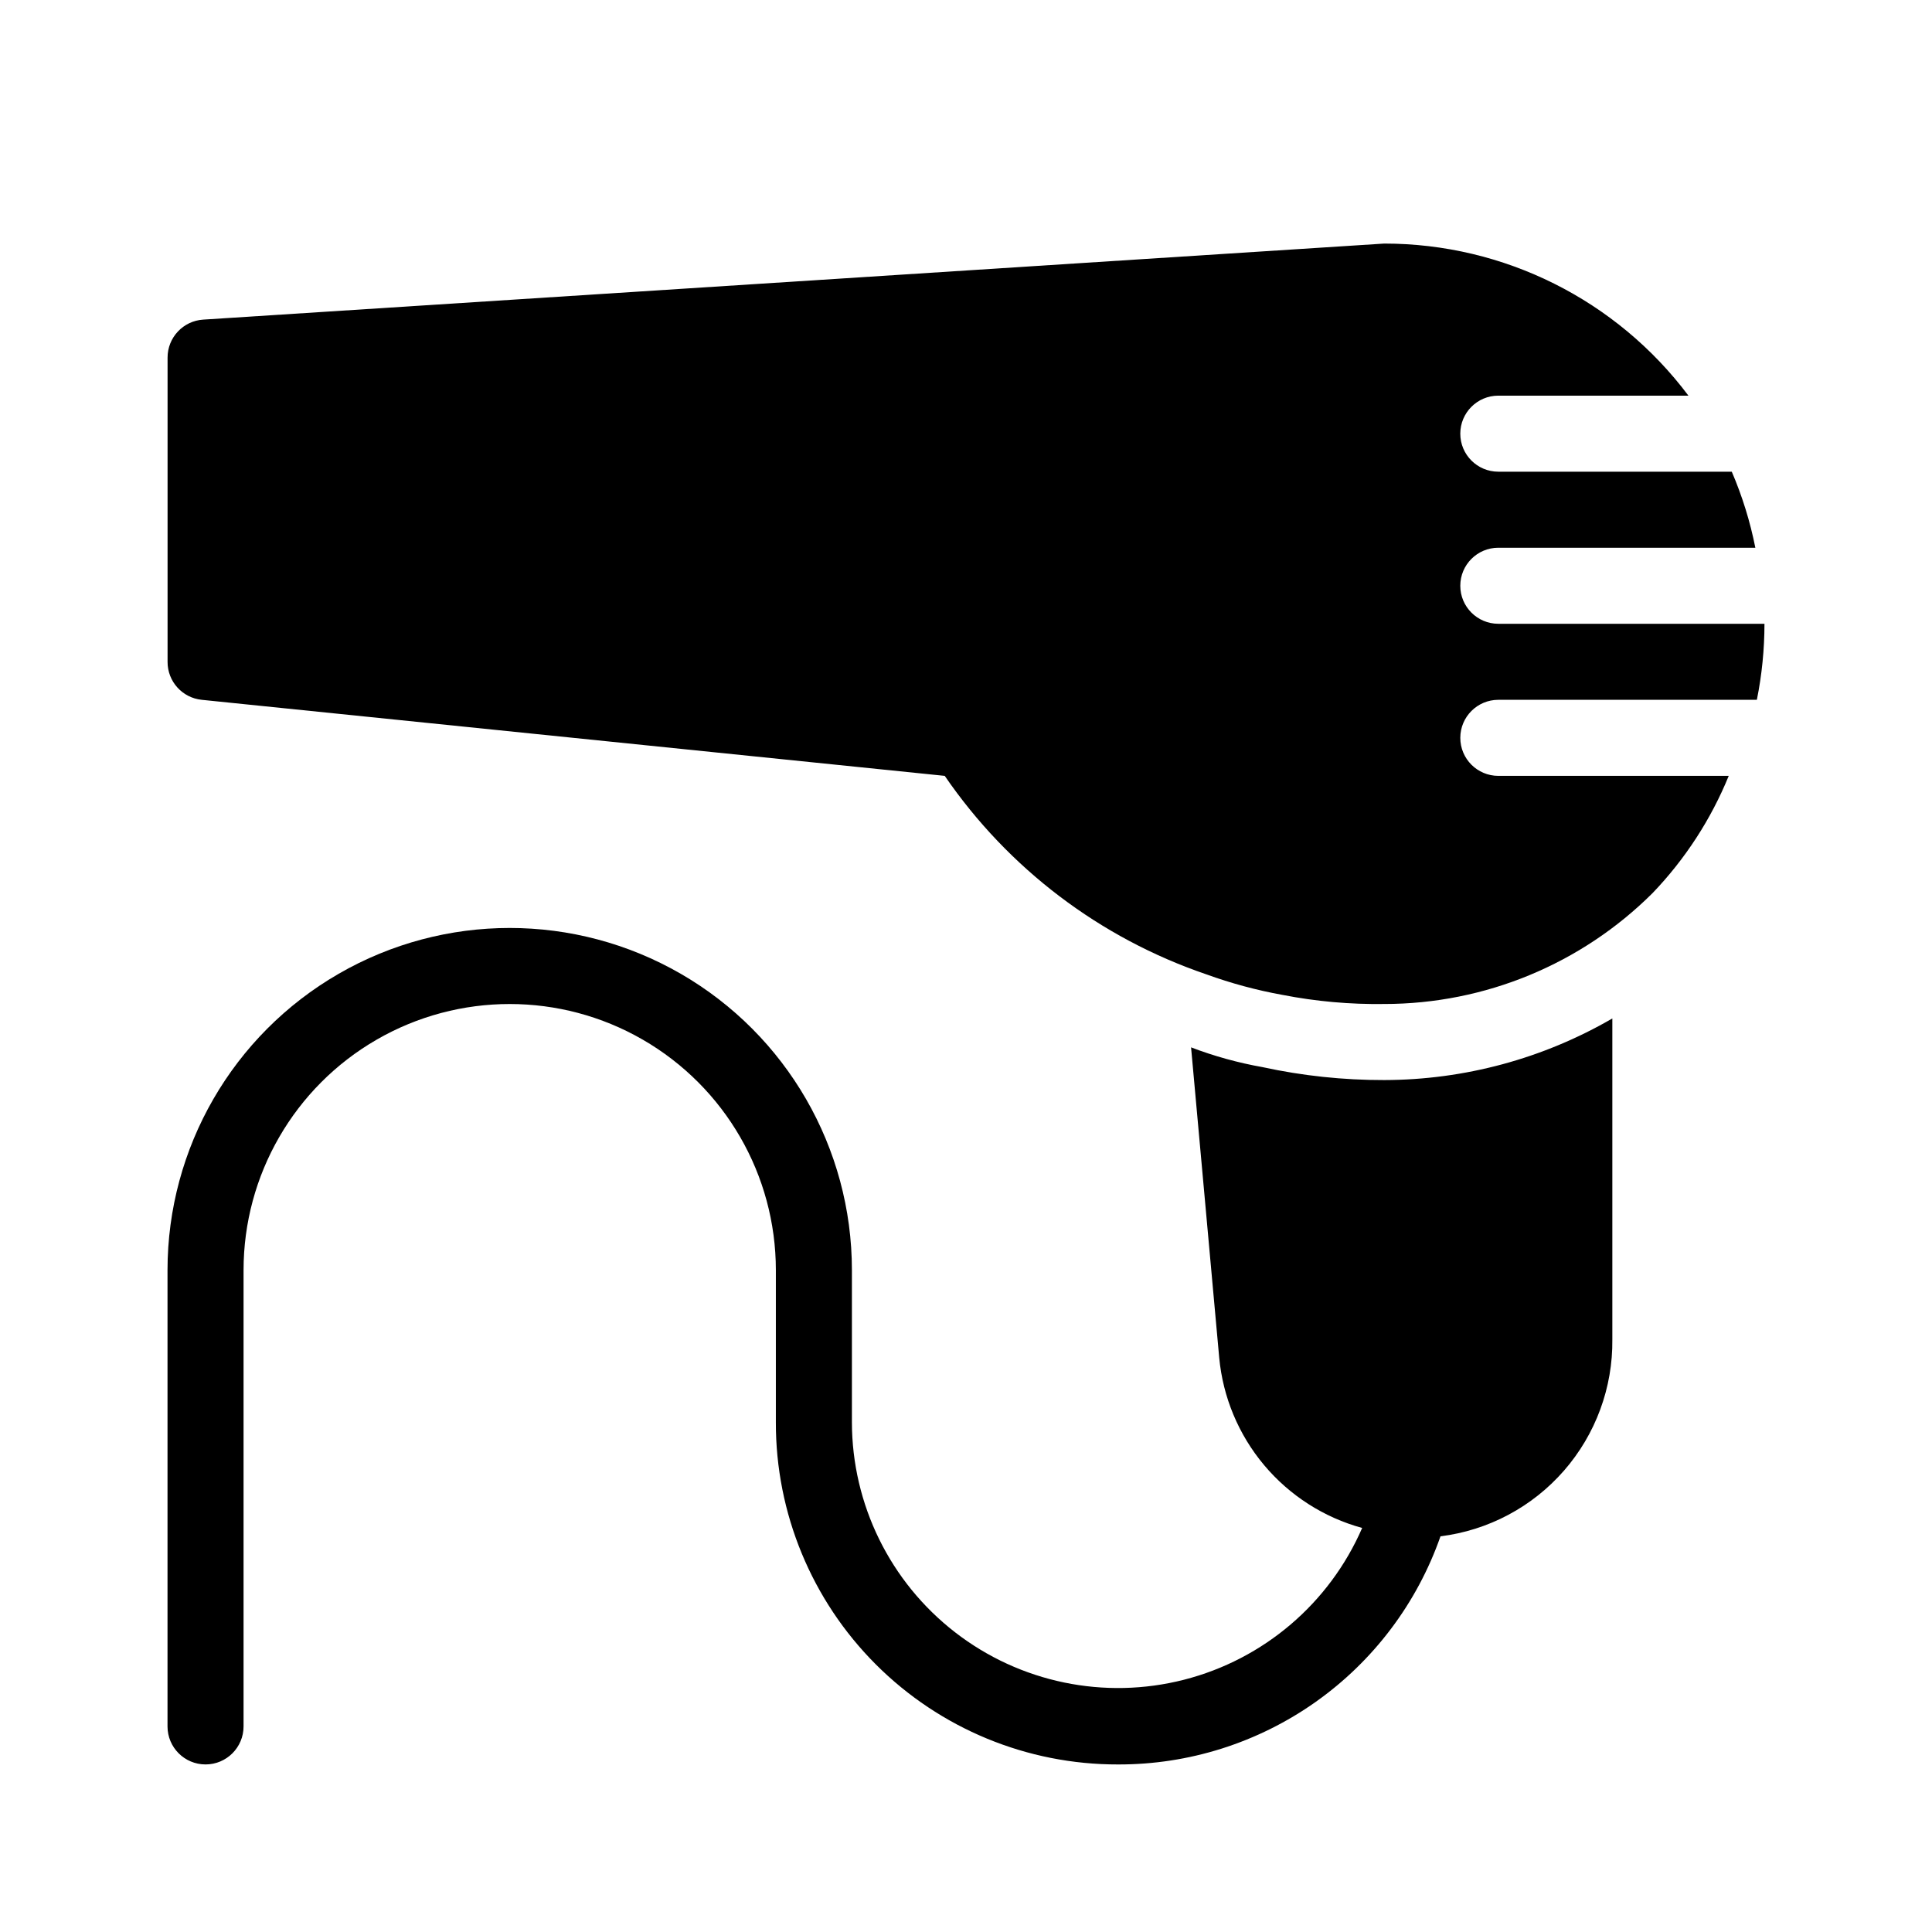 <?xml version="1.0" encoding="UTF-8"?>
<!-- Uploaded to: ICON Repo, www.svgrepo.com, Generator: ICON Repo Mixer Tools -->
<svg fill="#000000" width="800px" height="800px" version="1.1" viewBox="144 144 512 512" xmlns="http://www.w3.org/2000/svg">
 <g>
  <path d="m541.07 329.46h68.52-0.004c1.336-6.633 2.012-13.383 2.016-20.152h-70.531c-5.566 0-10.078-4.512-10.078-10.074 0-5.566 4.512-10.078 10.078-10.078h68.113c-1.371-6.918-3.465-13.672-6.246-20.152h-61.867c-5.566 0-10.078-4.512-10.078-10.074 0-5.566 4.512-10.078 10.078-10.078h50.379c-19.027-25.371-48.895-40.305-80.609-40.305l-312.96 20.152c-5.328 0.32-9.48 4.738-9.473 10.078v80.609c-0.027 5.191 3.902 9.555 9.07 10.074l196.89 20.152h-0.004c16.832 24.547 41.148 42.996 69.324 52.598 6.551 2.379 13.293 4.199 20.152 5.441 8.895 1.738 17.945 2.547 27.004 2.418 26.672-0.004 52.254-10.586 71.137-29.422 8.609-8.984 15.449-19.516 20.152-31.035h-61.059c-5.566 0-10.078-4.512-10.078-10.074 0-5.566 4.512-10.078 10.078-10.078z"/>
  <path d="m478.59 426.8c-6.465-1.145-12.809-2.898-18.945-5.238l7.457 82.223c0.977 10.48 5.129 20.418 11.898 28.484 6.766 8.062 15.832 13.875 25.988 16.656-8.68 19.969-26.094 34.812-47.188 40.215-21.09 5.402-43.496 0.762-60.707-12.578-17.211-13.336-27.297-33.875-27.328-55.648v-40.305c0-32.398-17.285-62.34-45.344-78.539-28.059-16.199-62.625-16.199-90.684 0-28.059 16.199-45.344 46.141-45.344 78.539v120.91c0 5.562 4.512 10.074 10.078 10.074 5.562 0 10.074-4.512 10.074-10.074v-120.91c0-25.199 13.445-48.484 35.266-61.086 21.824-12.598 48.711-12.598 70.535 0 21.824 12.602 35.266 35.887 35.266 61.086v40.305c-0.055 24.066 9.484 47.164 26.504 64.184 17.016 17.016 40.113 26.555 64.184 26.5 18.758 0.051 37.062-5.746 52.379-16.582 15.312-10.832 26.867-26.168 33.066-43.875 12.68-1.582 24.328-7.781 32.73-17.406 8.398-9.629 12.961-22.012 12.812-34.789v-85.043c-18.367 10.656-39.219 16.285-60.457 16.324-10.84 0.023-21.648-1.125-32.242-3.426z"/>
 </g>
</svg>